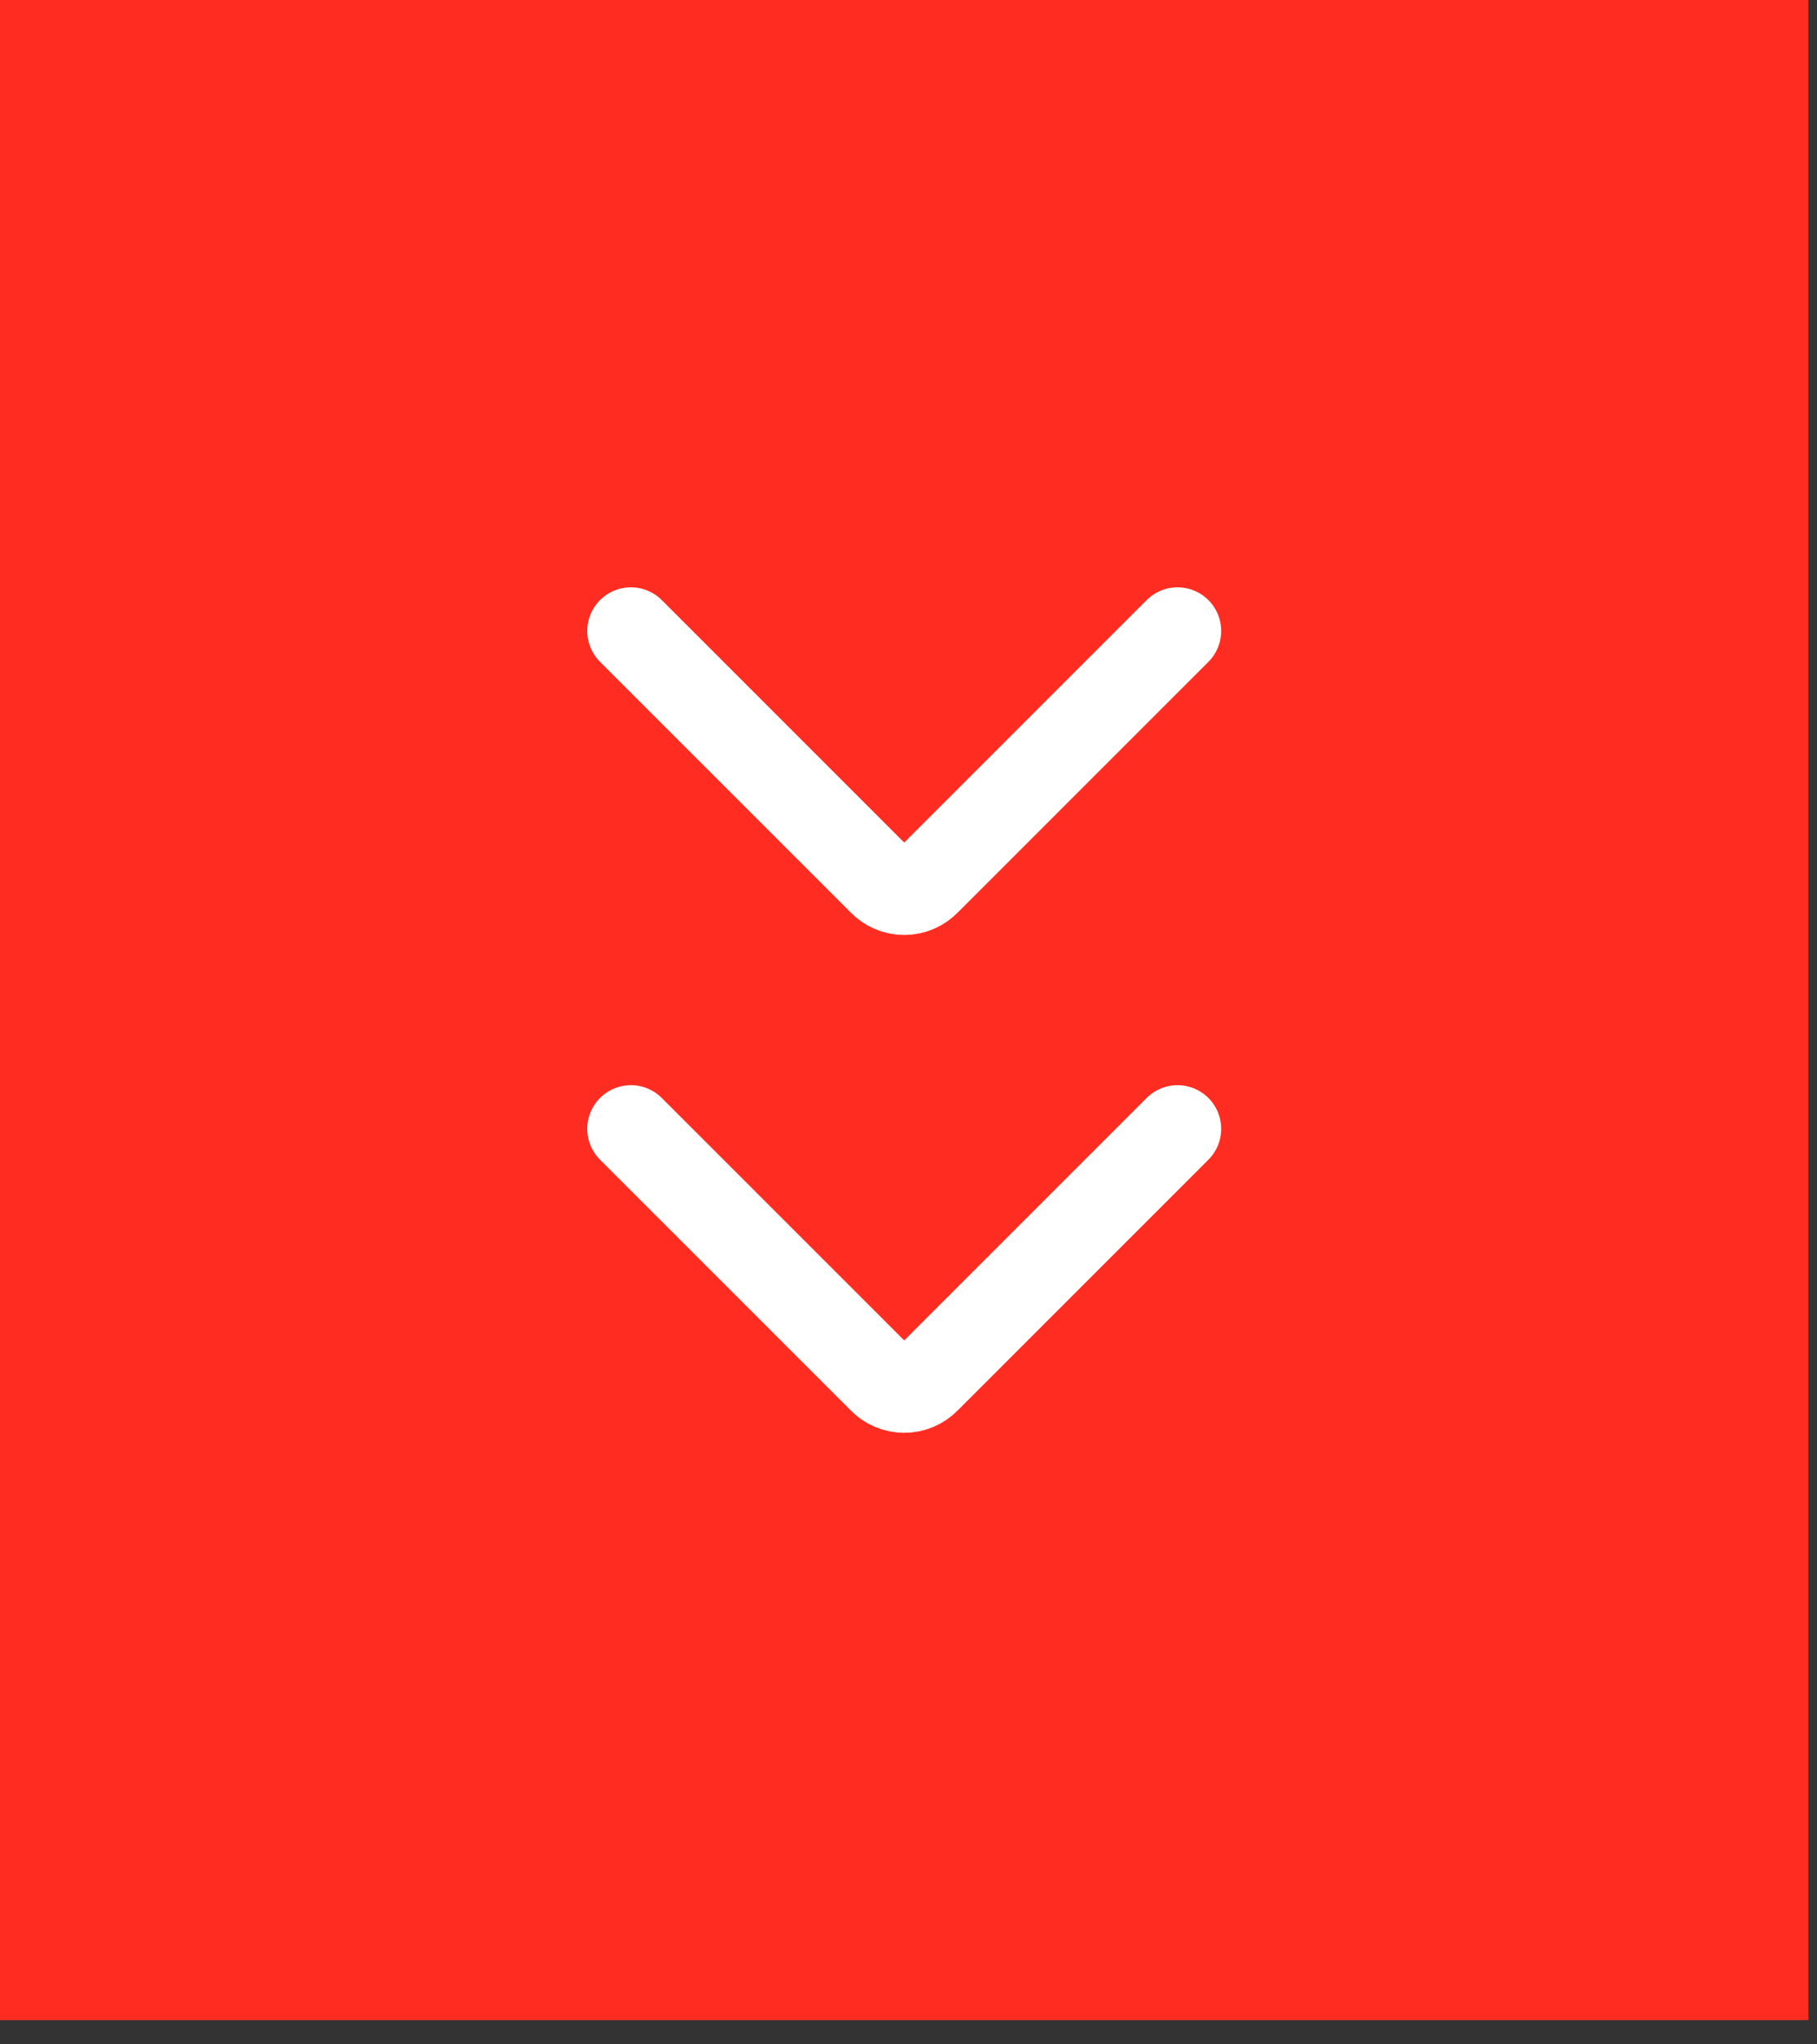 <svg xmlns="http://www.w3.org/2000/svg" width="72" height="81" viewBox="0 0 72 81" fill="none"><rect x="0" y="0" width="72" height="81" fill="#333333" stroke="none"/><rect width="71.66" height="80.04" fill="#FF2D21"></rect><path d="M46.66 25L36.73 34.93C36.614 35.052 36.474 35.148 36.319 35.215C36.165 35.281 35.998 35.315 35.83 35.315C35.662 35.315 35.496 35.281 35.341 35.215C35.186 35.148 35.047 35.052 34.931 34.93L25 25" stroke="white" stroke-width="3.46" stroke-linecap="round" stroke-linejoin="round"></path><path d="M46.66 44.726L36.73 54.656C36.614 54.778 36.474 54.874 36.319 54.94C36.165 55.006 35.998 55.04 35.83 55.04C35.662 55.04 35.496 55.006 35.341 54.94C35.186 54.874 35.047 54.778 34.931 54.656L25 44.726" stroke="white" stroke-width="3.46" stroke-linecap="round" stroke-linejoin="round"></path></svg>